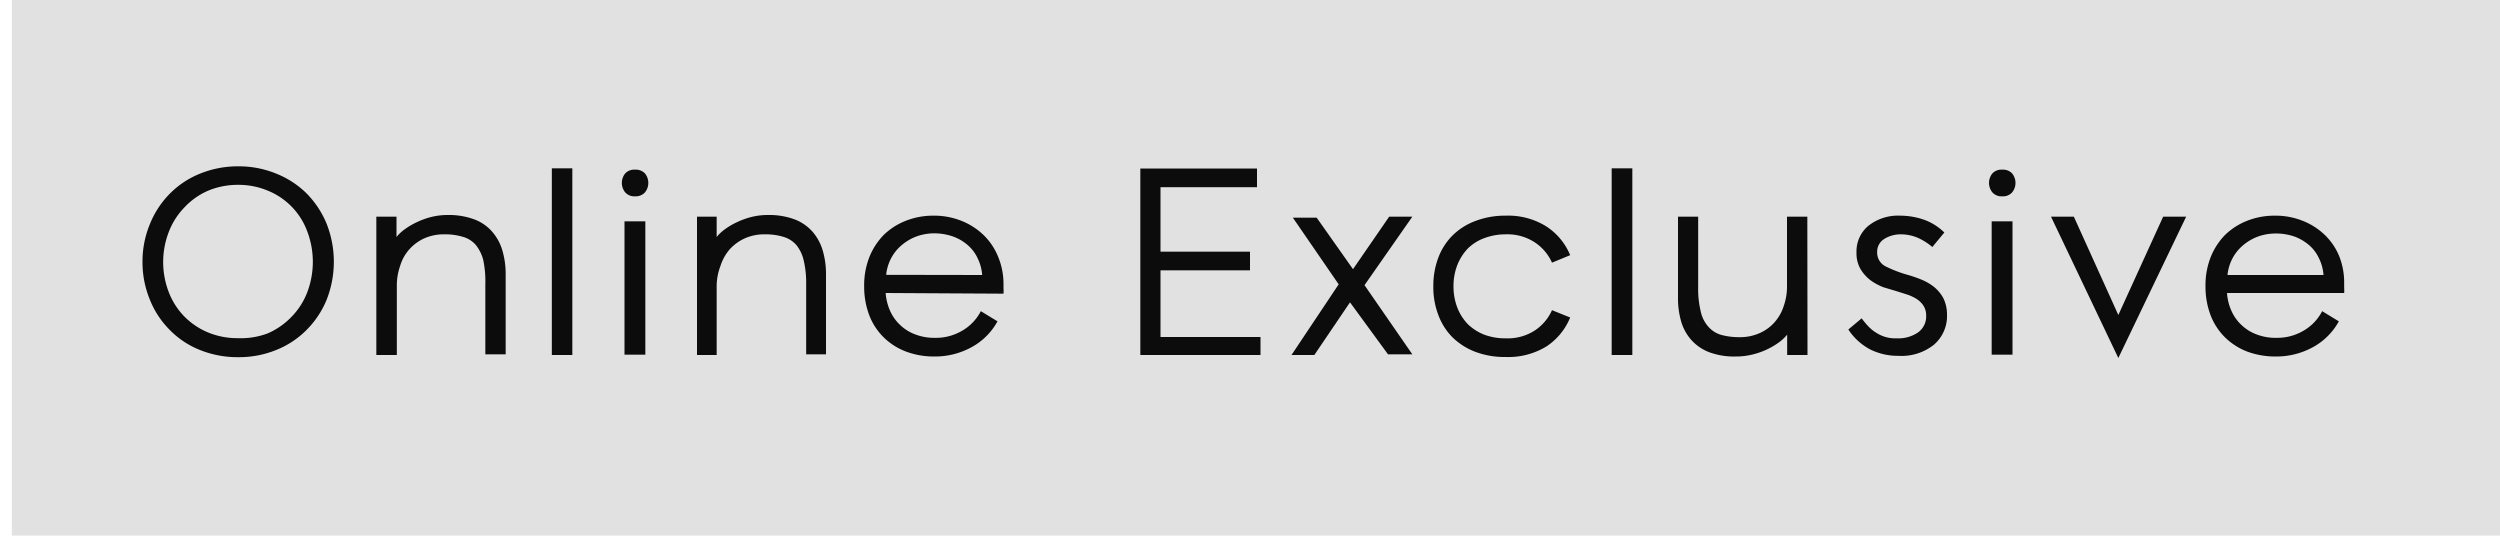 <svg xmlns="http://www.w3.org/2000/svg" viewBox="0 0 150 32.13"><defs><style>.cls-1{fill:#e1e1e1;}.cls-2{fill:#0c0c0c;}</style></defs><g id="Layer_3" data-name="Layer 3"><rect class="cls-1" x="0.71" width="149.29" height="32.13"/><path class="cls-2" d="M8.55,15.7A5.85,5.85,0,0,1,9,13.43a5.5,5.5,0,0,1,1.2-1.82A5.33,5.33,0,0,1,12,10.42a6,6,0,0,1,2.3-.44,5.9,5.9,0,0,1,2.28.44,5.47,5.47,0,0,1,1.82,1.19,5.66,5.66,0,0,1,1.2,1.82,6.23,6.23,0,0,1,0,4.55,5.51,5.51,0,0,1-1.2,1.81A5.35,5.35,0,0,1,16.57,21a5.9,5.9,0,0,1-2.28.43A6,6,0,0,1,12,21a5.21,5.21,0,0,1-1.81-1.2A5.35,5.35,0,0,1,9,18,5.9,5.9,0,0,1,8.55,15.7Zm1.24,0a5.06,5.06,0,0,0,.34,1.84A4.32,4.32,0,0,0,11.07,19a4.37,4.37,0,0,0,1.42.95,4.62,4.62,0,0,0,1.8.34A4.55,4.55,0,0,0,16.07,20,4.42,4.42,0,0,0,17.5,19a4.3,4.3,0,0,0,.93-1.45,5.15,5.15,0,0,0,0-3.68,4.2,4.2,0,0,0-2.36-2.43,4.56,4.56,0,0,0-1.78-.35,4.62,4.62,0,0,0-1.8.35,4.24,4.24,0,0,0-1.42,1,4.31,4.31,0,0,0-.94,1.47A5,5,0,0,0,9.79,15.72Z"/><path class="cls-2" d="M22.58,13h1.21v1.22a2.44,2.44,0,0,1,.49-.46,4.43,4.43,0,0,1,.71-.42,4.57,4.57,0,0,1,.88-.32,4.09,4.09,0,0,1,1-.12,4.39,4.39,0,0,1,1.58.26,2.65,2.65,0,0,1,1.07.73,3,3,0,0,1,.62,1.13,5,5,0,0,1,.2,1.44v4.8H29.12V17.06A6.36,6.36,0,0,0,29,15.62a2.4,2.4,0,0,0-.45-.92,1.58,1.58,0,0,0-.78-.49,3.63,3.63,0,0,0-1.11-.15,2.86,2.86,0,0,0-1.2.24,2.66,2.66,0,0,0-.89.65,2.56,2.56,0,0,0-.56,1,3.52,3.52,0,0,0-.2,1.18V21.3H22.58Z"/><path class="cls-2" d="M33.11,10.1h1.23V21.3H33.11Z"/><path class="cls-2" d="M38.1,11.78a.73.73,0,0,1-.59-.24.9.9,0,0,1,0-1.13.73.73,0,0,1,.59-.23.75.75,0,0,1,.6.23.9.9,0,0,1,0,1.13A.75.75,0,0,1,38.1,11.78Zm-.63,1.5h1.25v8H37.47Z"/><path class="cls-2" d="M41.82,13H43v1.22a2.44,2.44,0,0,1,.49-.46,4,4,0,0,1,.71-.42,4.57,4.57,0,0,1,.88-.32,4.07,4.07,0,0,1,1-.12,4.41,4.41,0,0,1,1.59.26,2.72,2.72,0,0,1,1.07.73,3,3,0,0,1,.62,1.13,5,5,0,0,1,.2,1.44v4.8H48.37V17.06a5.78,5.78,0,0,0-.15-1.44,2.26,2.26,0,0,0-.44-.92,1.63,1.63,0,0,0-.78-.49,3.63,3.63,0,0,0-1.11-.15,2.86,2.86,0,0,0-1.2.24,2.81,2.81,0,0,0-.9.65,2.86,2.86,0,0,0-.56,1A3.52,3.52,0,0,0,43,17.09V21.3H41.82Z"/><path class="cls-2" d="M53.14,17.58a3.18,3.18,0,0,0,.27,1.08,2.6,2.6,0,0,0,.61.85,2.63,2.63,0,0,0,.91.56,3.18,3.18,0,0,0,1.18.2,3.09,3.09,0,0,0,1.59-.41,2.87,2.87,0,0,0,1.15-1.19l1,.61a3.89,3.89,0,0,1-1.61,1.58,4.55,4.55,0,0,1-2.17.53,4.74,4.74,0,0,1-1.72-.3,3.86,3.86,0,0,1-1.34-.86,3.77,3.77,0,0,1-.86-1.33,4.84,4.84,0,0,1-.3-1.73,4.61,4.61,0,0,1,.31-1.74,4.07,4.07,0,0,1,.86-1.33,4,4,0,0,1,1.32-.85,4.47,4.47,0,0,1,1.67-.31,4.4,4.4,0,0,1,1.65.3,4.06,4.06,0,0,1,1.32.83,3.76,3.76,0,0,1,.88,1.27A4.25,4.25,0,0,1,60.21,17v.31a2,2,0,0,1,0,.31Zm5.79-1.08a2.69,2.69,0,0,0-.27-1,2.34,2.34,0,0,0-.58-.78,2.8,2.8,0,0,0-.87-.52A3.42,3.42,0,0,0,56.06,14a3.14,3.14,0,0,0-1.08.19,3,3,0,0,0-.88.52,2.64,2.64,0,0,0-.63.78,2.73,2.73,0,0,0-.3,1Z"/><path class="cls-2" d="M68.42,10.11h7v1.12H69.63V15.1H75v1.12H69.63v4h6V21.3H68.42Z"/><path class="cls-2" d="M80.32,17.06l-2.75-4H79l2.18,3.09L83.35,13h1.39l-2.87,4.11,2.87,4.15H83.28L81,18.14,78.86,21.3H77.49Z"/><path class="cls-2" d="M86,17.17a4.73,4.73,0,0,1,.3-1.71,3.7,3.7,0,0,1,.85-1.33,3.87,3.87,0,0,1,1.37-.87,5,5,0,0,1,1.83-.32,4.3,4.3,0,0,1,2.42.64,3.76,3.76,0,0,1,1.44,1.73l-1.09.45a2.85,2.85,0,0,0-1.05-1.23,3,3,0,0,0-1.73-.47,3.62,3.62,0,0,0-1.26.22,2.78,2.78,0,0,0-1,.62,3.07,3.07,0,0,0-.64,1,3.47,3.47,0,0,0-.23,1.28,3.51,3.51,0,0,0,.23,1.28,3,3,0,0,0,.64,1,3,3,0,0,0,1,.63,3.62,3.62,0,0,0,1.26.21,3,3,0,0,0,1.73-.46,2.85,2.85,0,0,0,1.05-1.23l1.09.44a3.78,3.78,0,0,1-1.43,1.74,4.39,4.39,0,0,1-2.43.63,5,5,0,0,1-1.83-.31,4,4,0,0,1-1.37-.87,3.74,3.74,0,0,1-.85-1.34A4.67,4.67,0,0,1,86,17.17Z"/><path class="cls-2" d="M96.7,10.1h1.24V21.3H96.7Z"/><path class="cls-2" d="M108.45,21.3h-1.22V20.08a2.76,2.76,0,0,1-.49.46,4.5,4.5,0,0,1-1.59.73,4.07,4.07,0,0,1-1,.12,4.33,4.33,0,0,1-1.58-.25,2.79,2.79,0,0,1-1.08-.73,2.86,2.86,0,0,1-.62-1.12,5,5,0,0,1-.19-1.45V13h1.21v4.24a5.7,5.7,0,0,0,.15,1.43,2,2,0,0,0,.45.92,1.62,1.62,0,0,0,.77.5,4.1,4.1,0,0,0,1.11.14,2.86,2.86,0,0,0,1.2-.24,2.57,2.57,0,0,0,.9-.65,2.7,2.7,0,0,0,.56-1,3.46,3.46,0,0,0,.19-1.17V13h1.22Z"/><path class="cls-2" d="M111.7,19.1a4.63,4.63,0,0,0,.4.48,2.27,2.27,0,0,0,.45.37,2.11,2.11,0,0,0,1.26.35,2.09,2.09,0,0,0,1.28-.36,1.18,1.18,0,0,0,.48-1,1.07,1.07,0,0,0-.17-.61,1.4,1.4,0,0,0-.43-.41,2.77,2.77,0,0,0-.58-.26l-.6-.19-.77-.23a3.36,3.36,0,0,1-.77-.41,2.46,2.46,0,0,1-.61-.67,1.88,1.88,0,0,1-.25-1,2,2,0,0,1,.71-1.61,2.87,2.87,0,0,1,1.92-.61,4.36,4.36,0,0,1,1.44.25,3.36,3.36,0,0,1,1.2.76l-.72.87a3.68,3.68,0,0,0-.89-.56,2.62,2.62,0,0,0-1-.2,1.85,1.85,0,0,0-1,.28.9.9,0,0,0-.42.8.92.92,0,0,0,.5.84,7.55,7.55,0,0,0,1.4.53c.23.07.47.15.74.26a3.2,3.2,0,0,1,.74.42,2.27,2.27,0,0,1,.58.68,2.19,2.19,0,0,1,.23,1,2.27,2.27,0,0,1-.78,1.81,3.1,3.1,0,0,1-2.12.67,3.72,3.72,0,0,1-1.72-.39,3.58,3.58,0,0,1-1.3-1.19Z"/><path class="cls-2" d="M120.13,11.78a.73.73,0,0,1-.59-.24.9.9,0,0,1,0-1.13.73.73,0,0,1,.59-.23.74.74,0,0,1,.6.23.9.9,0,0,1,0,1.13A.74.74,0,0,1,120.13,11.78Zm-.63,1.5h1.25v8H119.5Z"/><path class="cls-2" d="M123.06,13h1.37l2.67,5.9,2.69-5.9h1.38l-4.07,8.48Z"/><path class="cls-2" d="M133.62,17.58a3.18,3.18,0,0,0,.27,1.08,2.6,2.6,0,0,0,.61.85,2.63,2.63,0,0,0,.91.56,3.14,3.14,0,0,0,1.18.2,3.09,3.09,0,0,0,1.59-.41,2.87,2.87,0,0,0,1.15-1.19l1,.61a3.89,3.89,0,0,1-1.61,1.58,4.55,4.55,0,0,1-2.17.53,4.84,4.84,0,0,1-1.73-.3,3.91,3.91,0,0,1-1.33-.86,3.77,3.77,0,0,1-.86-1.33,4.84,4.84,0,0,1-.3-1.73,4.61,4.61,0,0,1,.31-1.74,4.07,4.07,0,0,1,.86-1.33,4,4,0,0,1,1.32-.85,4.47,4.47,0,0,1,1.67-.31,4.4,4.4,0,0,1,1.65.3,4.06,4.06,0,0,1,1.32.83,3.76,3.76,0,0,1,.88,1.27,4.25,4.25,0,0,1,.31,1.62v.31a2,2,0,0,1,0,.31Zm5.79-1.08a2.69,2.69,0,0,0-.27-1,2.34,2.34,0,0,0-.58-.78,2.92,2.92,0,0,0-.87-.52,3.42,3.42,0,0,0-1.15-.19,3.14,3.14,0,0,0-1.08.19,3,3,0,0,0-.88.52,2.64,2.64,0,0,0-.63.78,2.73,2.73,0,0,0-.3,1Z"/></g></svg>